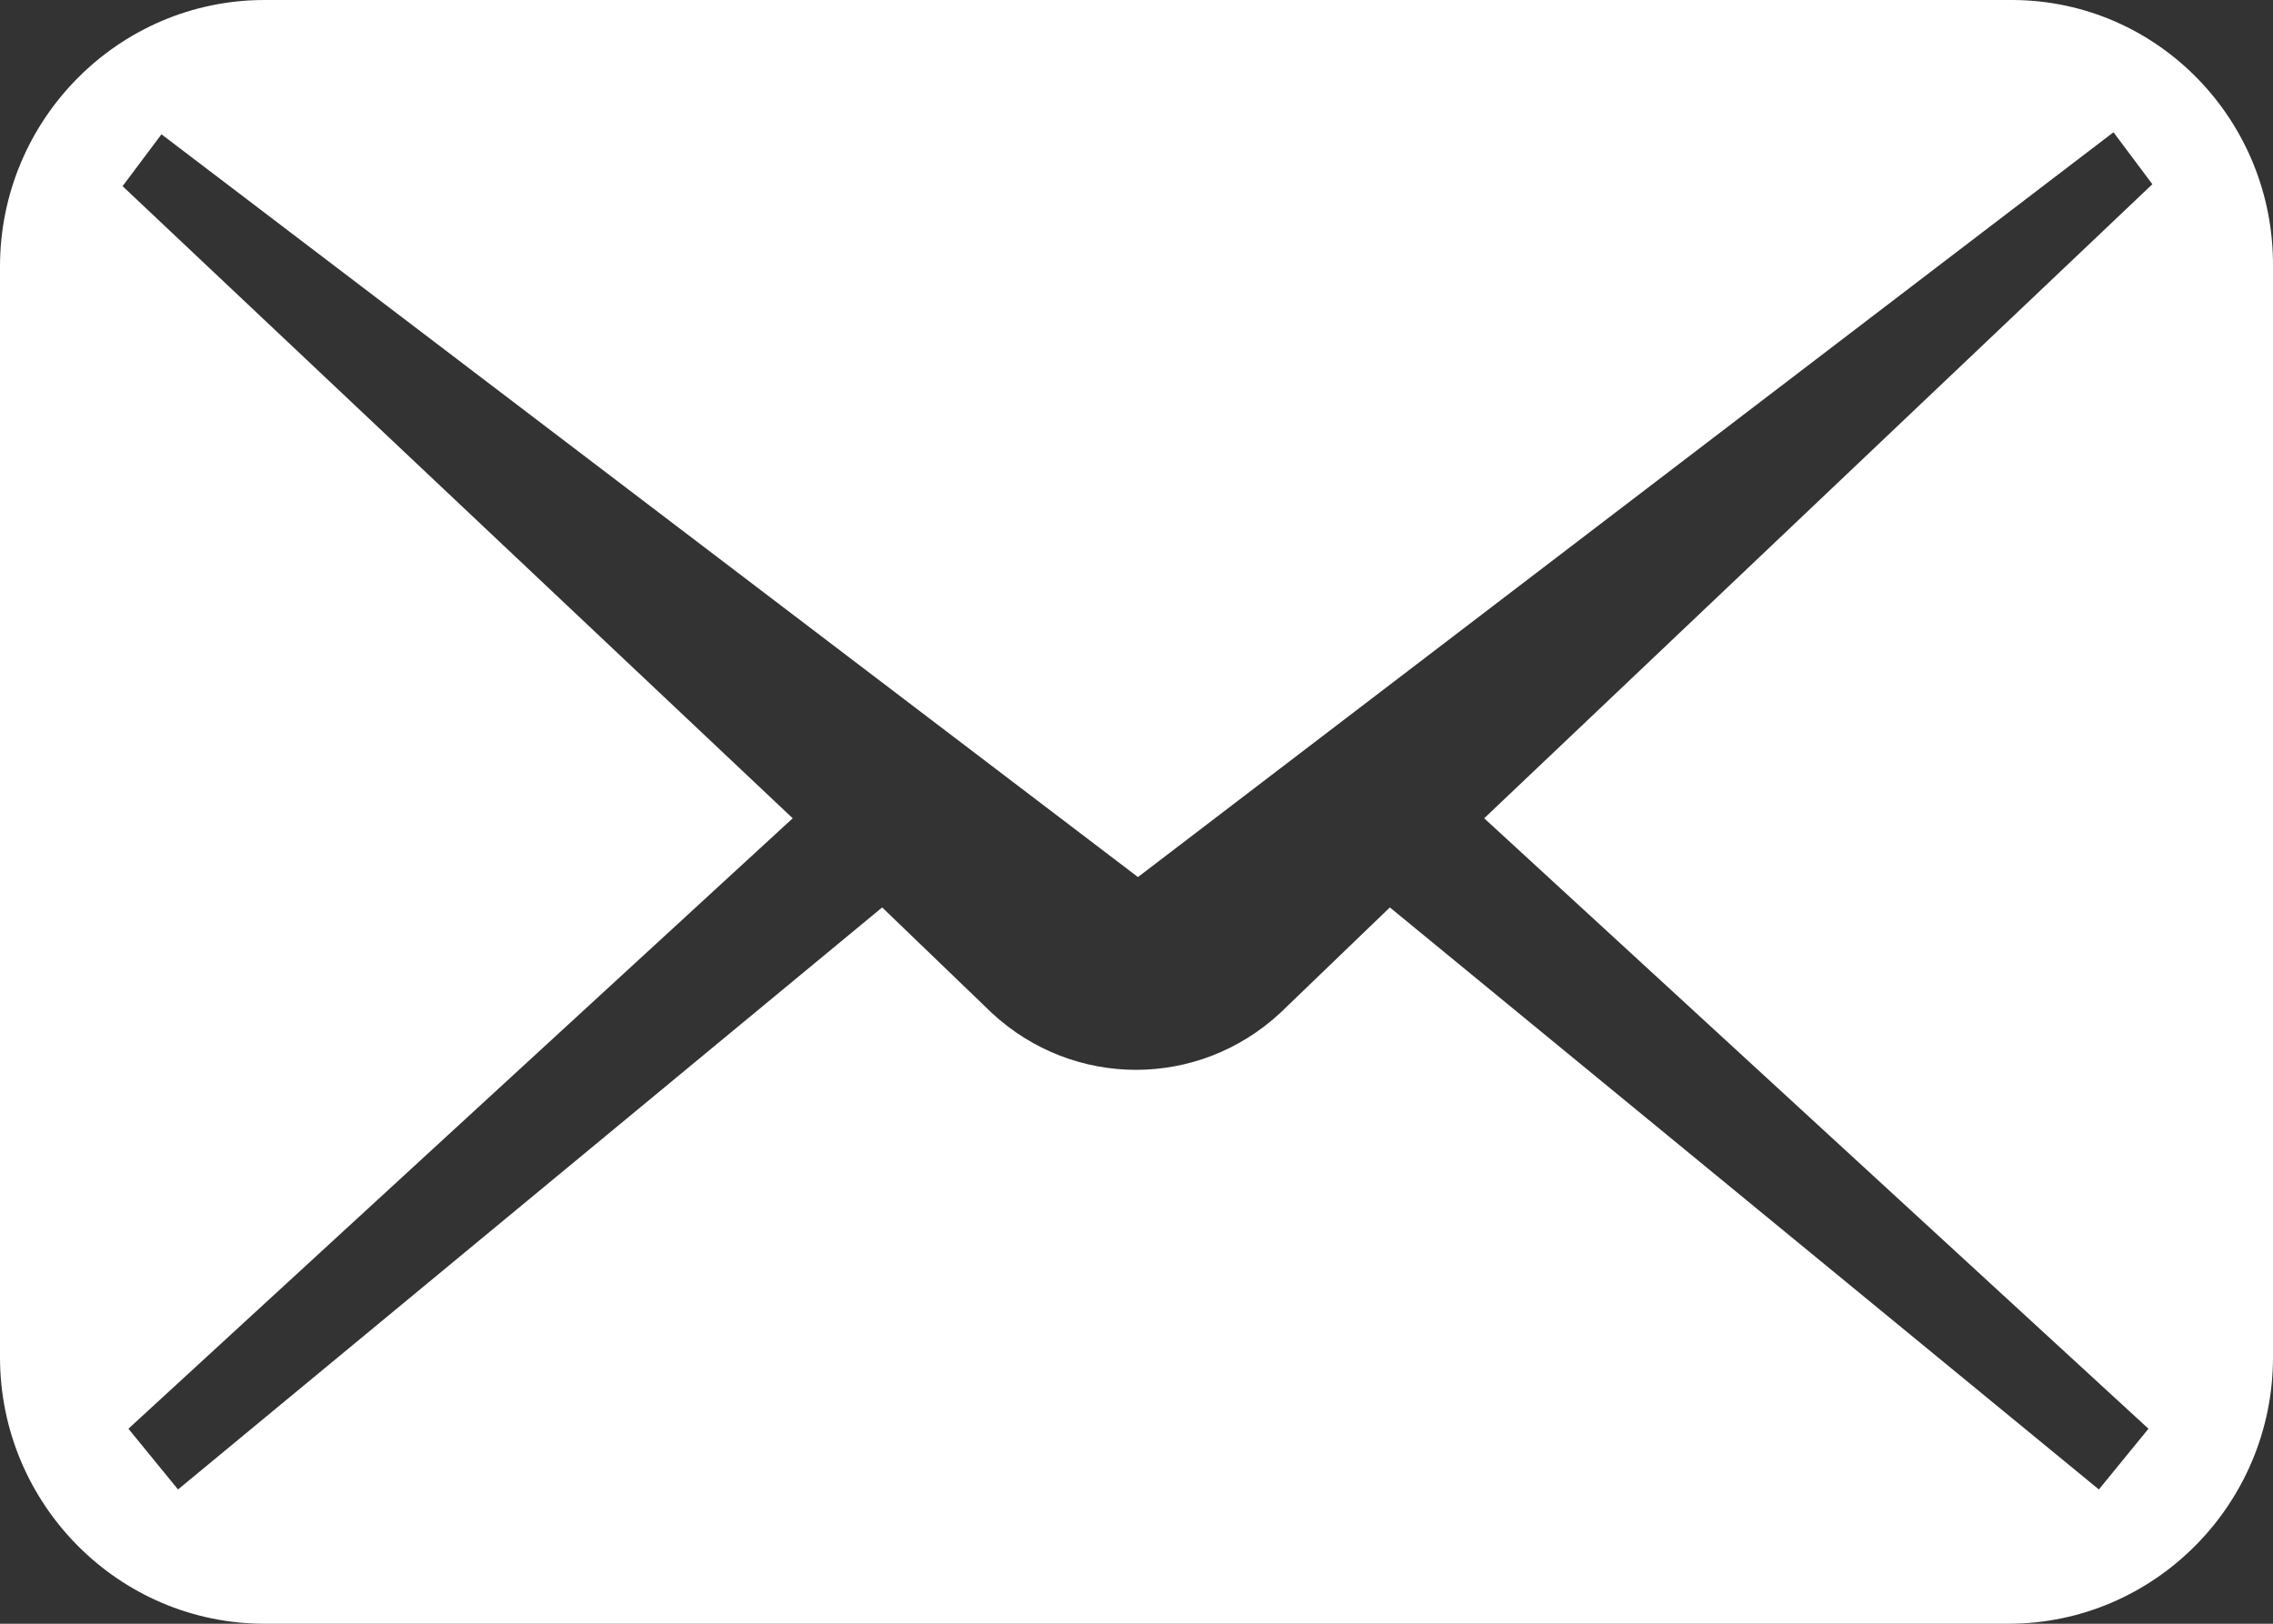 <svg width="28" height="20" viewBox="0 0 28 20" fill="none" xmlns="http://www.w3.org/2000/svg">
<rect x="0" y="0" width="28" height="20" fill="#333333" stroke="none"/>
<path d="M24.765 0H3.259C1.462 0 0 1.473 0 3.283V16.717C0 18.527 1.462 20 3.259 20H24.741C26.538 20 28 18.527 28 16.717V3.283C28.012 1.485 26.586 0.012 24.801 0C24.801 0 24.777 0 24.765 0ZM26.466 17.598L25.855 18.346L17.121 11.177L15.767 12.48C14.761 13.41 13.227 13.41 12.221 12.48L10.867 11.177L2.193 18.346L1.582 17.598L9.765 10.079L1.51 2.293L1.989 1.654L14.018 10.803L26.035 1.629L26.514 2.269L18.283 10.079L26.466 17.598Z" fill="white"/>
</svg>
